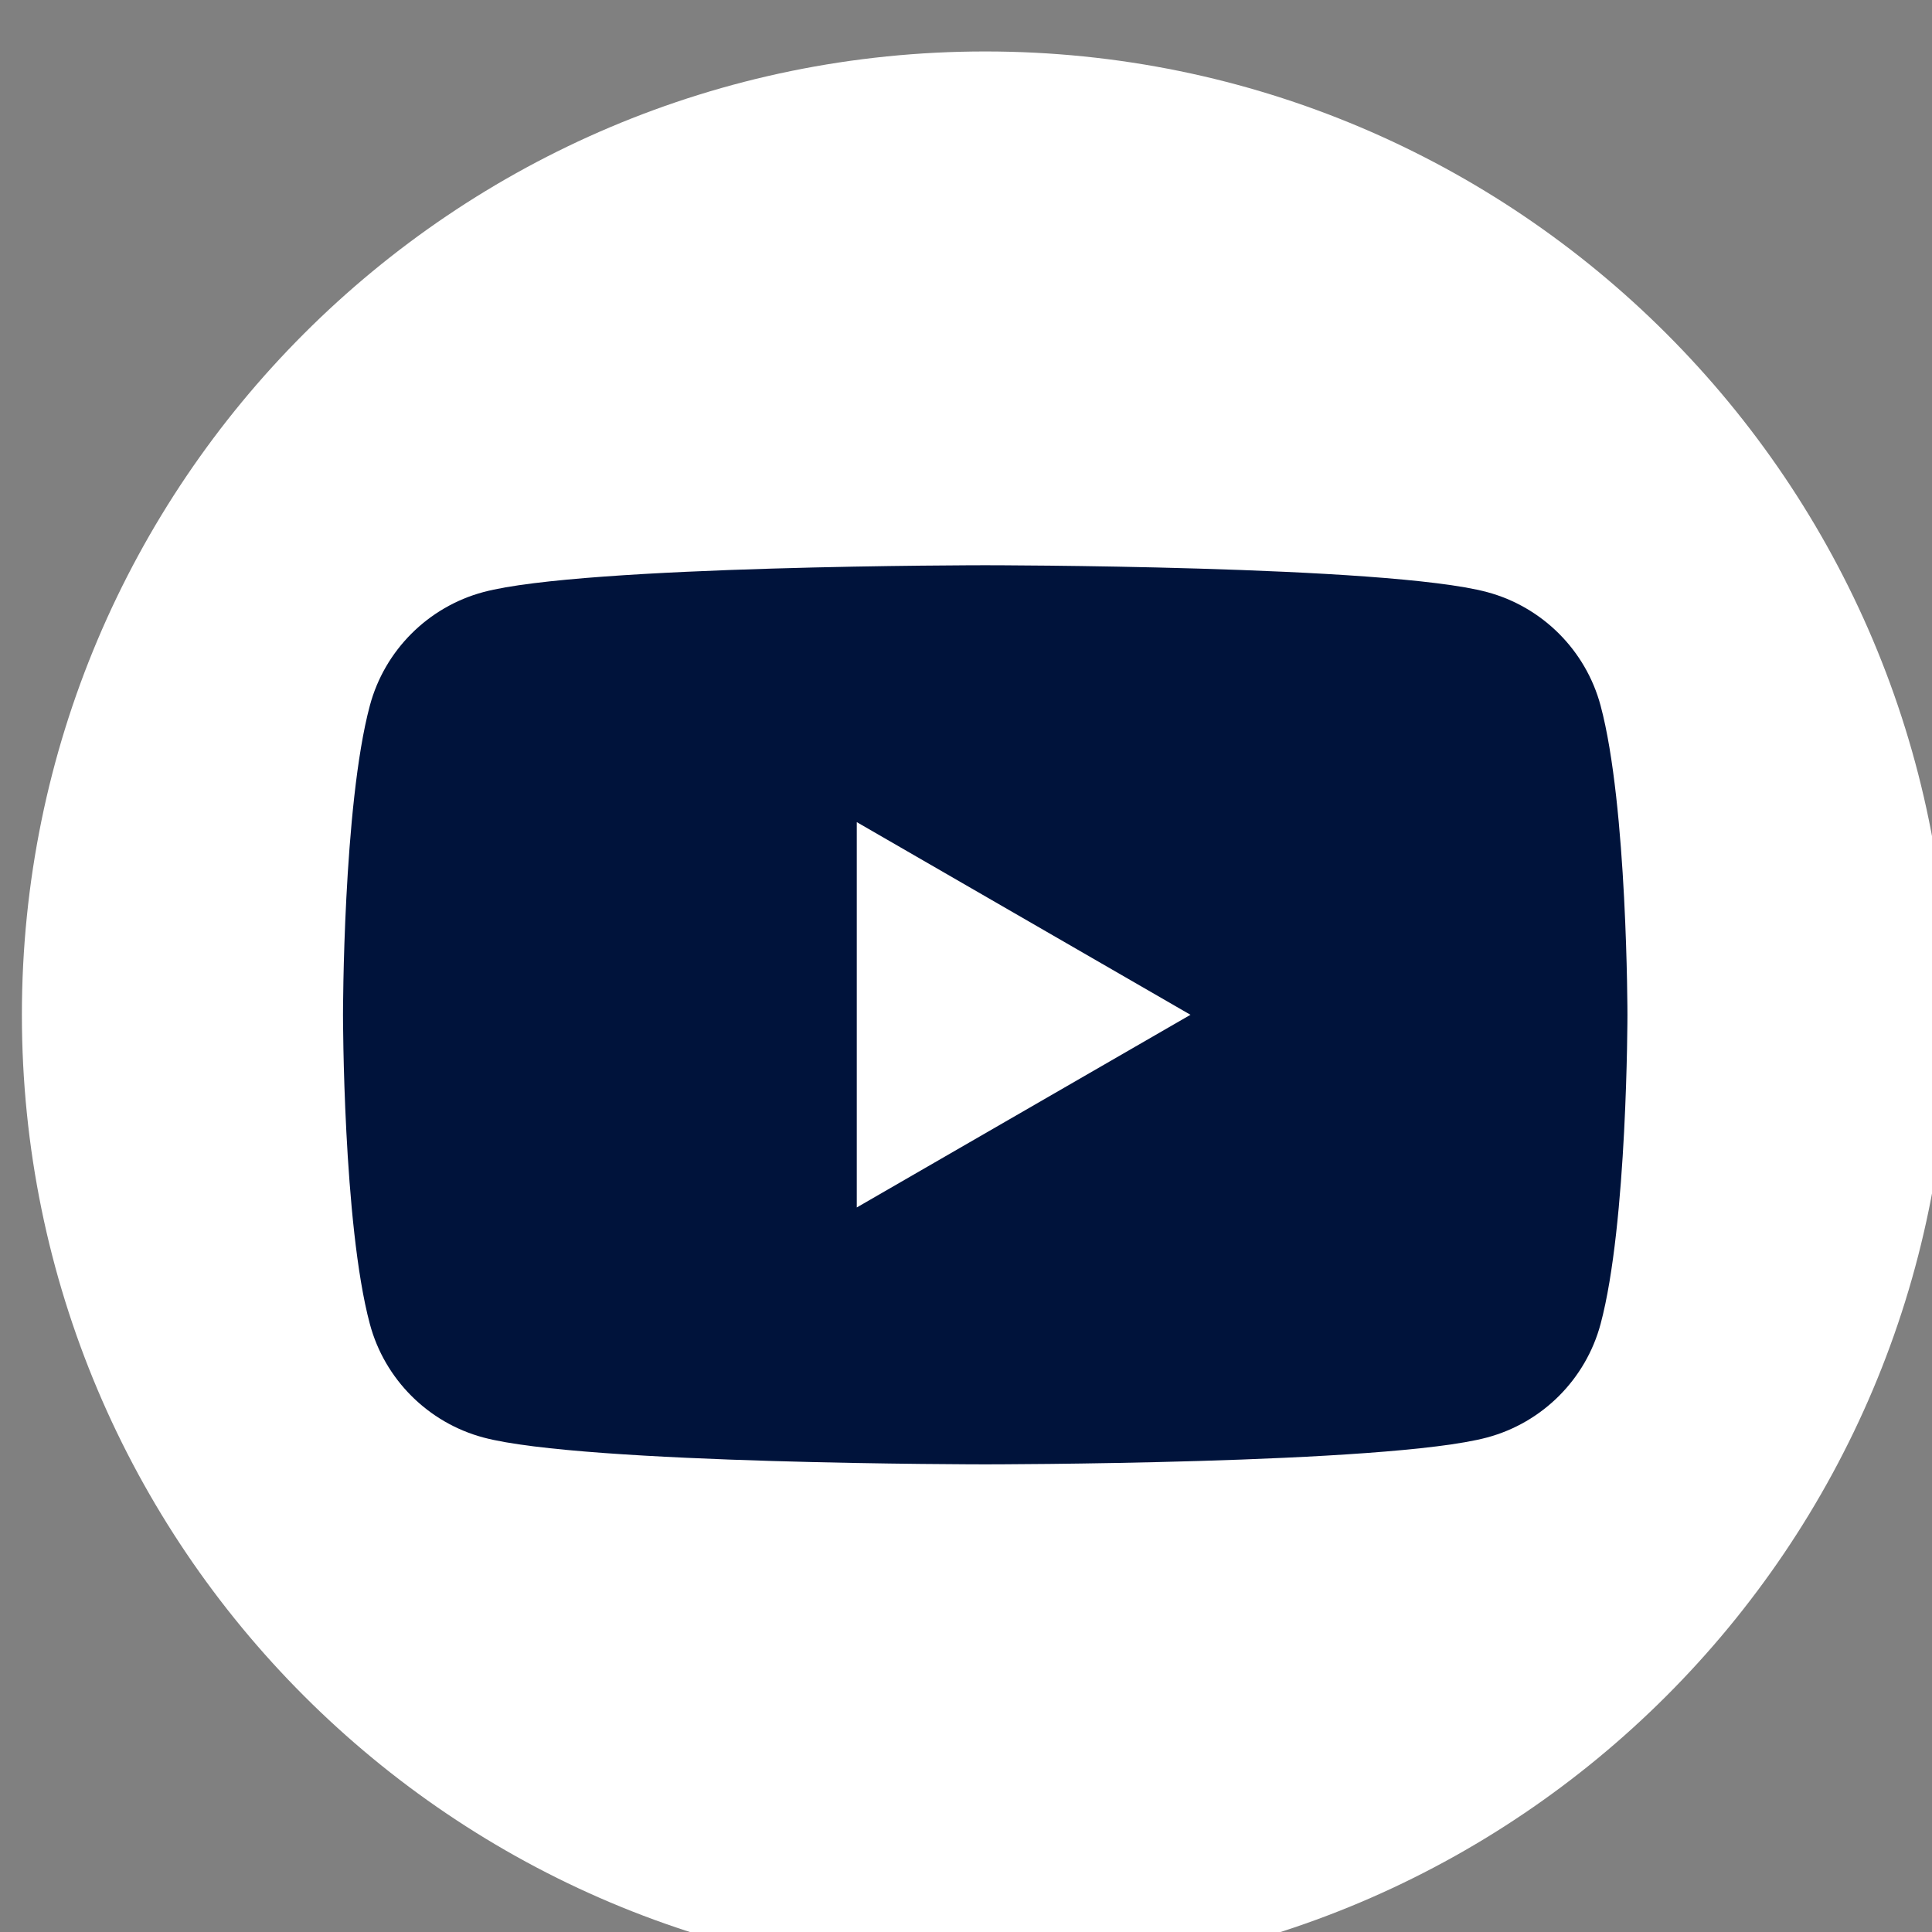 <?xml version="1.0" encoding="UTF-8" standalone="no"?>
<!DOCTYPE svg PUBLIC "-//W3C//DTD SVG 1.1//EN" "http://www.w3.org/Graphics/SVG/1.1/DTD/svg11.dtd">
<svg width="100%" height="100%" viewBox="0 0 110 110" version="1.1" xmlns="http://www.w3.org/2000/svg" xmlns:xlink="http://www.w3.org/1999/xlink" xml:space="preserve" xmlns:serif="http://www.serif.com/" style="fill-rule:evenodd;clip-rule:evenodd;stroke-linejoin:round;stroke-miterlimit:2;">
    <rect x="0" y="0" width="110" height="110" fill="#808080" stroke="none"/>
    <g transform="matrix(0.195,0,0,0.195,-427.953,-1148.63)">
        <g transform="matrix(4.167,0,0,4.167,-17.906,4217.95)">
            <path d="M667.5,472.464C667.5,509.743 637.279,539.964 600,539.964C562.721,539.964 532.5,509.743 532.5,472.464C532.5,435.185 562.721,404.964 600,404.964C637.279,404.964 667.5,435.185 667.5,472.464Z" style="fill:white;fill-rule:nonzero;"/>
        </g>
        <g transform="matrix(4.167,0,0,4.167,-17.906,4217.95)">
            <path d="M591,485.964L591,458.964L614.382,472.464L591,485.964ZM643.119,450.802C642.084,446.93 639.035,443.88 635.162,442.845C628.144,440.964 600,440.964 600,440.964C600,440.964 571.856,440.964 564.837,442.845C560.965,443.88 557.915,446.93 556.881,450.802C555,457.82 555,472.464 555,472.464C555,472.464 555,487.108 556.881,494.126C557.915,497.999 560.965,501.048 564.837,502.083C571.856,503.964 600,503.964 600,503.964C600,503.964 628.144,503.964 635.162,502.083C639.035,501.048 642.084,497.999 643.119,494.126C645,487.108 645,472.464 645,472.464C645,472.464 645,457.82 643.119,450.802Z" style="fill:rgb(0,19,59);fill-rule:nonzero;"/>
        </g>
    </g>
</svg>
